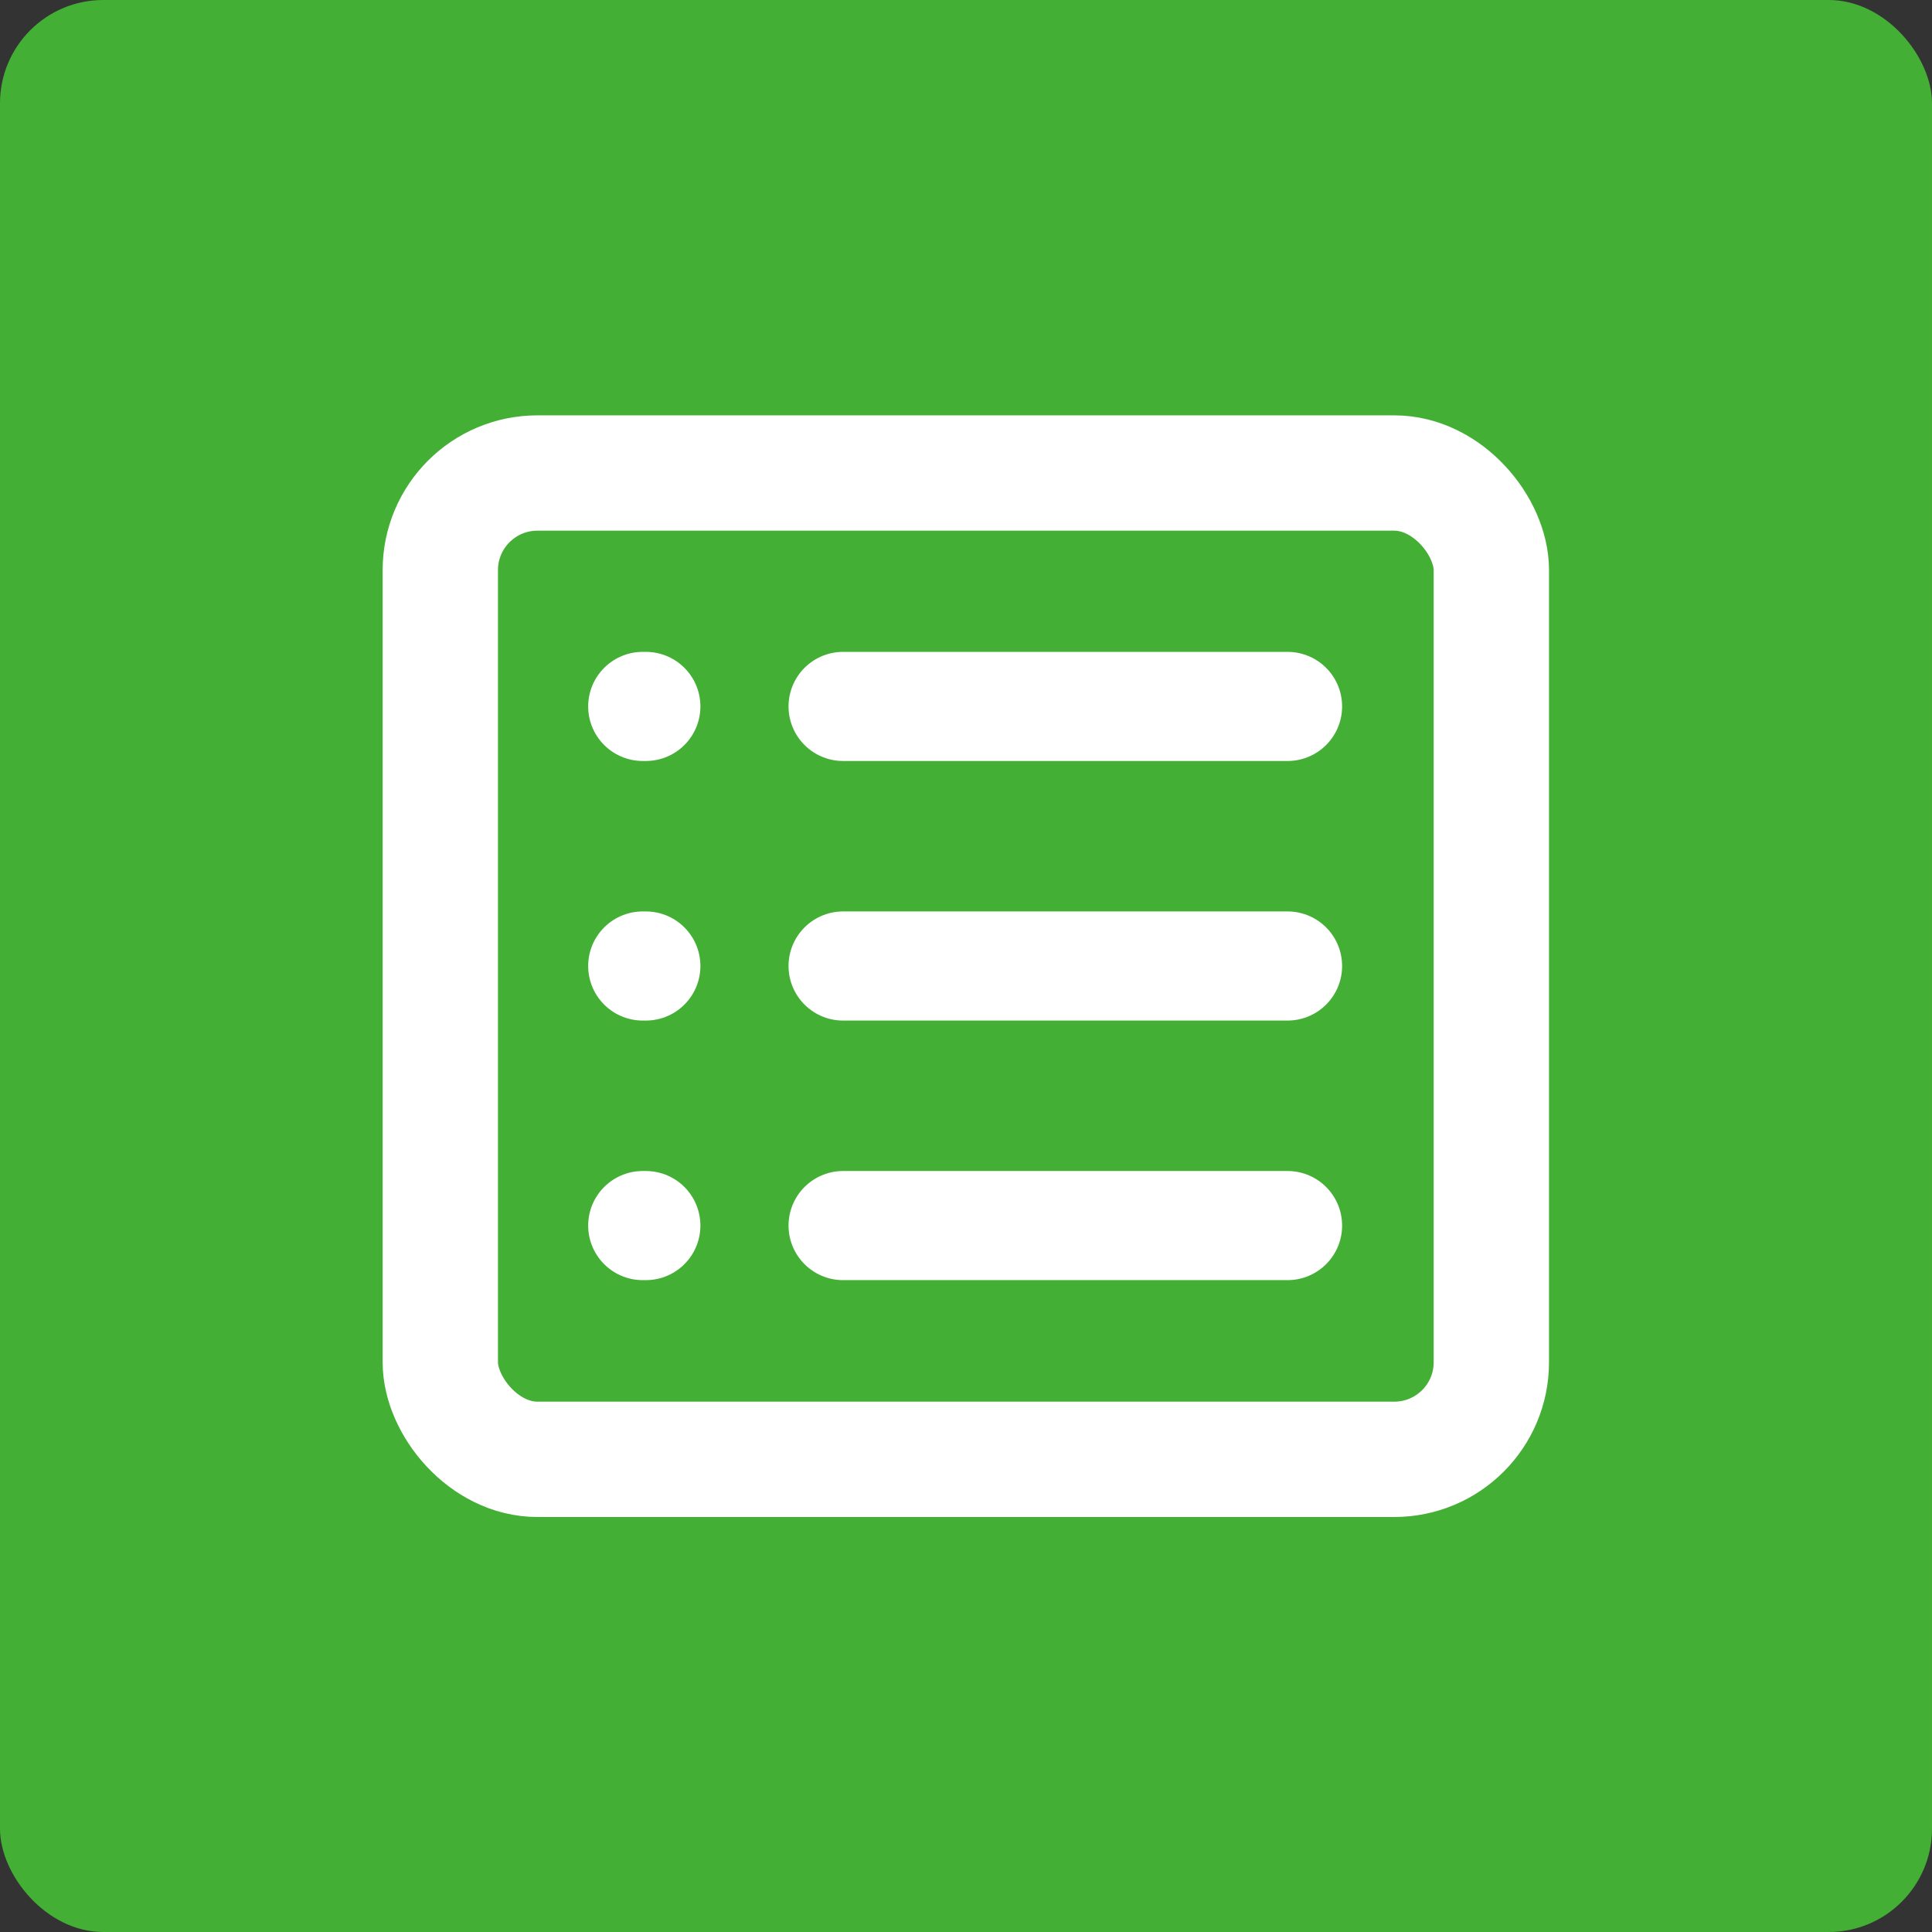 <svg xmlns="http://www.w3.org/2000/svg" viewBox="0 0 56.12 56.12"><rect x="0" y="0" width="56.12" height="56.12" fill="#333333" stroke="none"/><defs><style>.cls-1{fill:#44af35;}.cls-2,.cls-3{fill:none;stroke:#fff;stroke-linecap:round;stroke-linejoin:round;}.cls-2{stroke-width:3.35px;}.cls-3{stroke-width:3.17px;}</style></defs><g id="レイヤー_2" data-name="レイヤー 2"><g id="design"><rect class="cls-1" width="56.12" height="56.12" rx="3"/><rect class="cls-2" x="12.79" y="13.74" width="30.53" height="28.65" rx="2.82"/><line class="cls-3" x1="24.49" y1="20.52" x2="37.4" y2="20.52"/><line class="cls-3" x1="24.49" y1="28.06" x2="37.4" y2="28.06"/><line class="cls-3" x1="24.49" y1="35.6" x2="37.4" y2="35.6"/><line class="cls-3" x1="18.67" y1="20.52" x2="18.76" y2="20.52"/><line class="cls-3" x1="18.67" y1="28.06" x2="18.76" y2="28.06"/><line class="cls-3" x1="18.67" y1="35.6" x2="18.76" y2="35.6"/></g></g></svg>